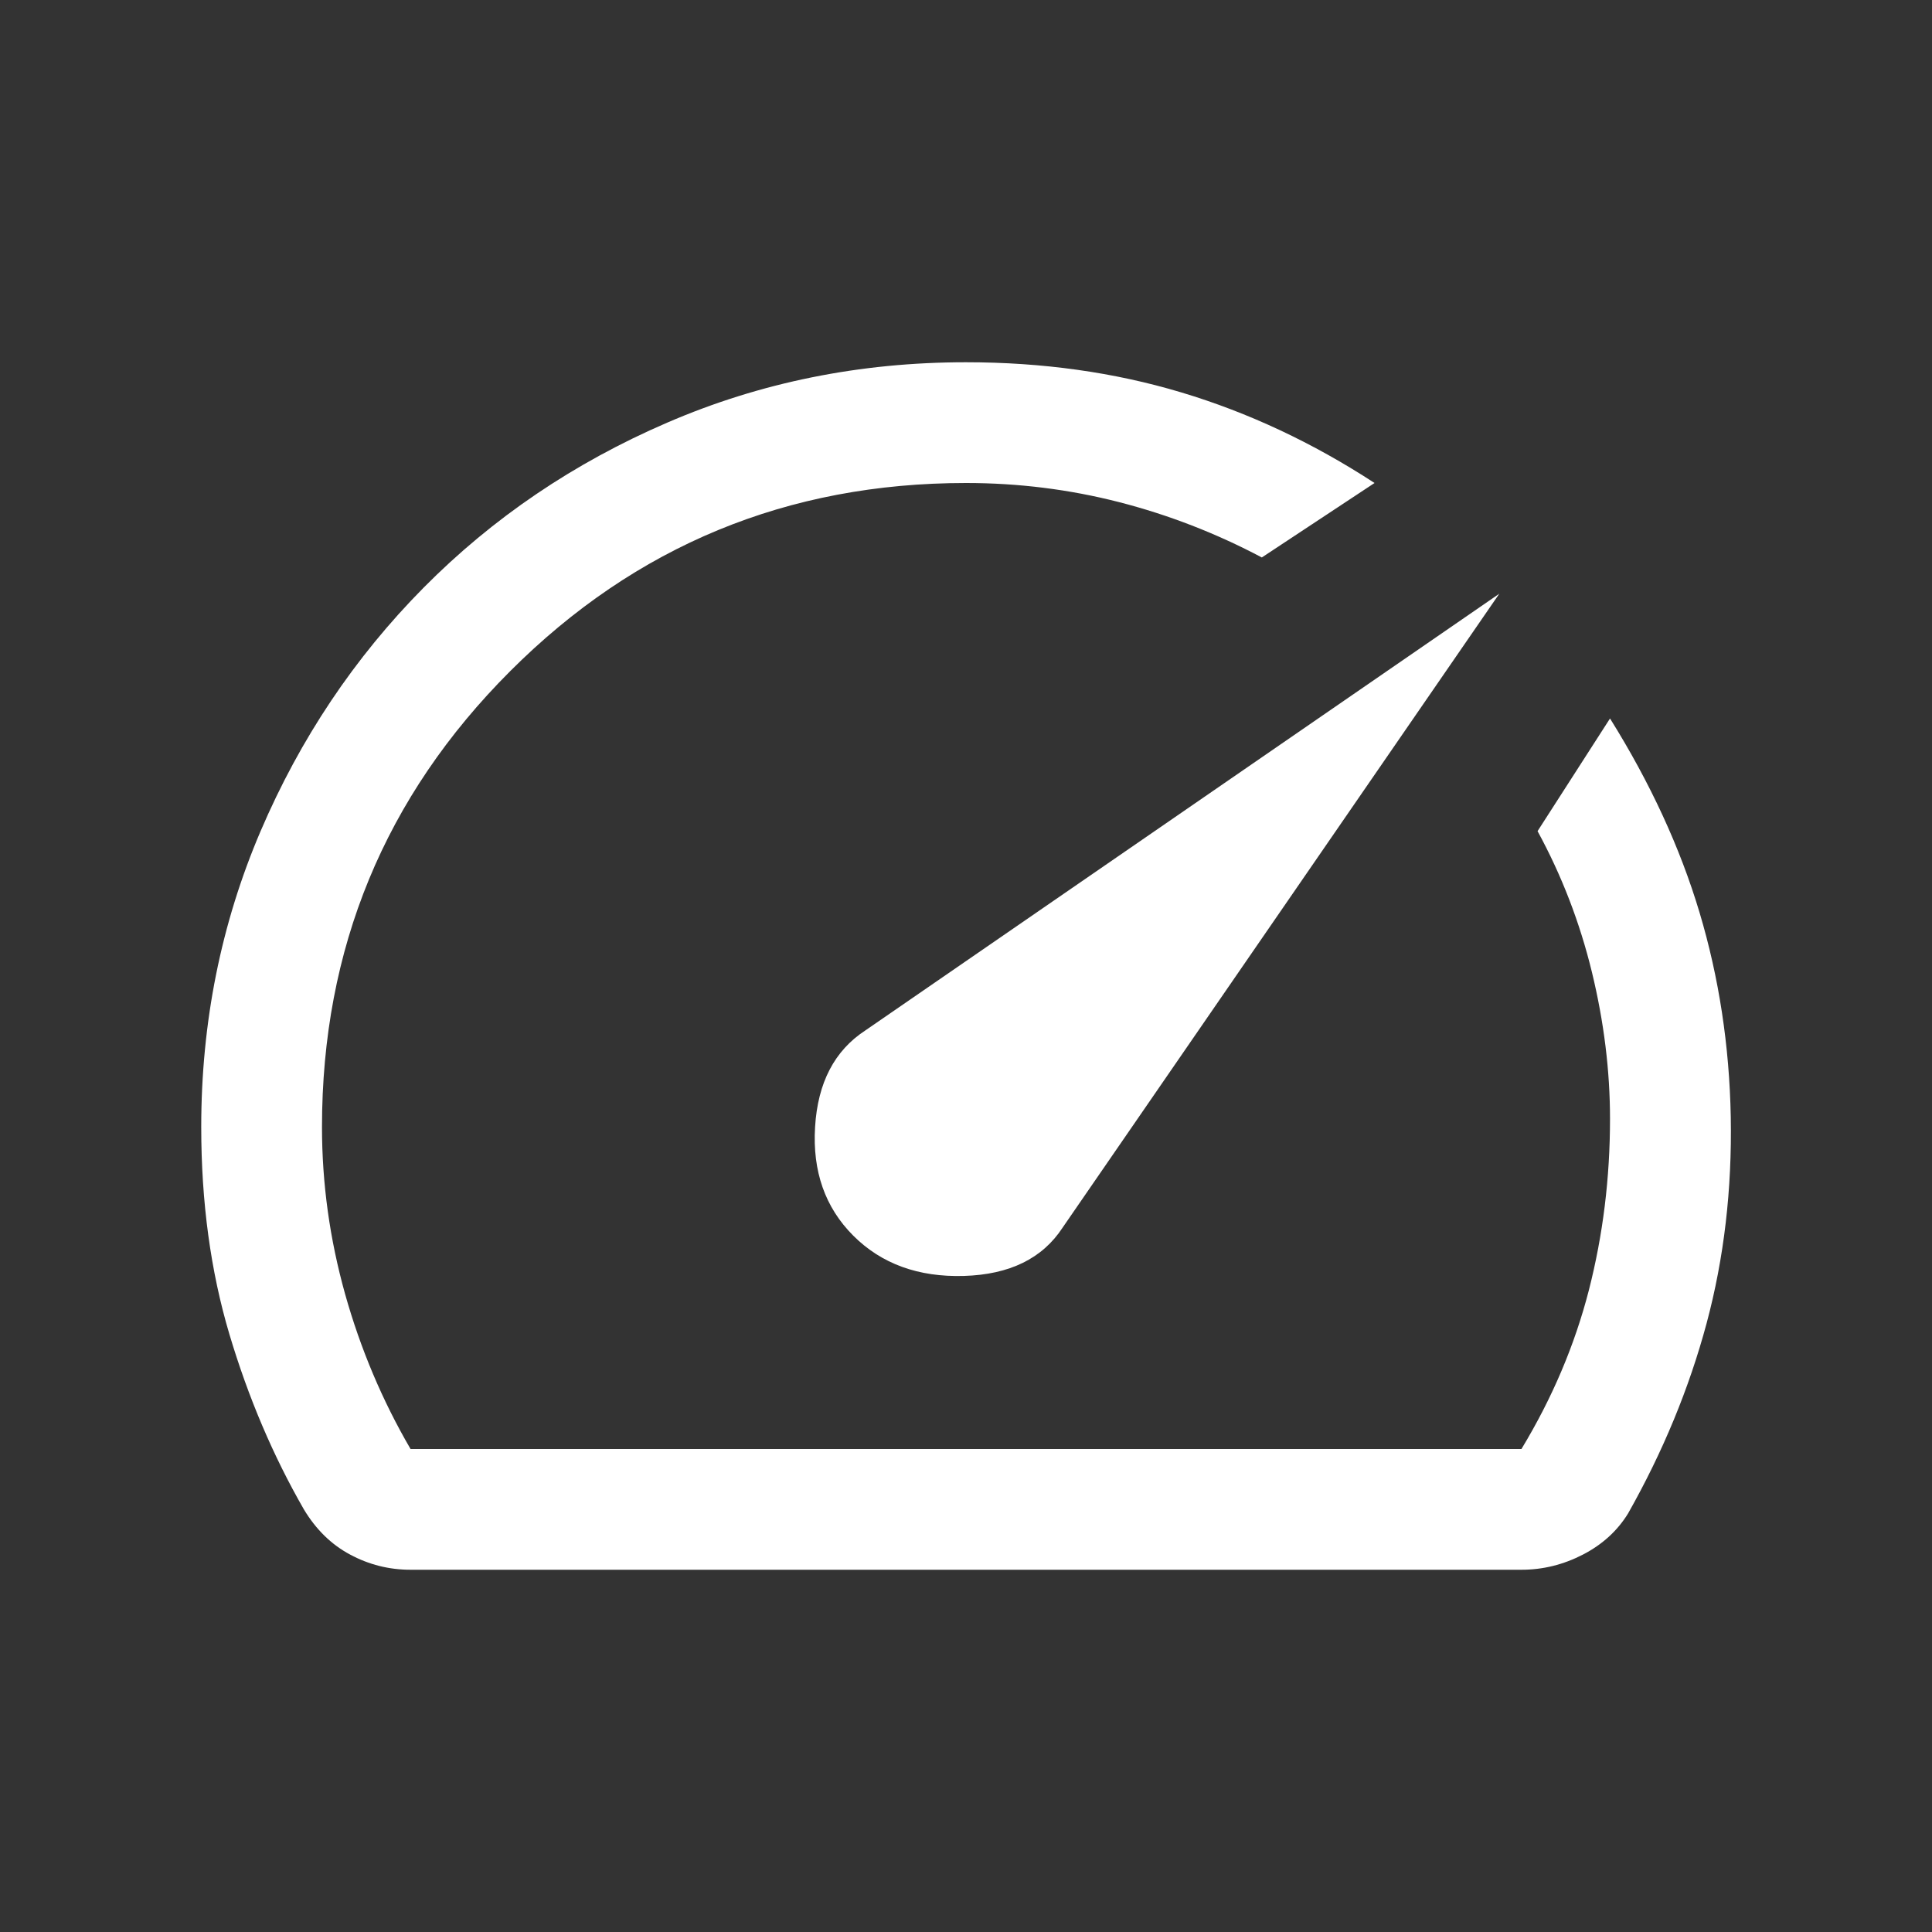 <svg width="50" height="50" viewBox="0 0 50 50" fill="none" xmlns="http://www.w3.org/2000/svg">
<rect x="0" y="0" width="50" height="50" fill="#333333" stroke="none"/>
<mask id="mask0_75_5554" style="mask-type:alpha" maskUnits="userSpaceOnUse" x="0" y="0" width="50" height="50">
<rect width="50" height="50" fill="#D9D9D9"/>
</mask>
<g mask="url(#mask0_75_5554)">
<path d="M22.083 31.979C22.812 32.708 23.767 33.056 24.948 33.021C26.128 32.986 26.979 32.569 27.5 31.771L38.802 15.365L22.396 26.667C21.597 27.188 21.163 28.021 21.094 29.167C21.024 30.312 21.354 31.25 22.083 31.979ZM25 9.375C26.979 9.375 28.837 9.635 30.573 10.156C32.309 10.677 33.976 11.458 35.573 12.5L32.656 14.427C31.476 13.802 30.243 13.324 28.958 12.994C27.674 12.665 26.354 12.5 25 12.5C20.382 12.5 16.45 14.123 13.204 17.369C9.957 20.616 8.333 24.549 8.333 29.167C8.333 30.625 8.533 32.066 8.931 33.49C9.331 34.913 9.896 36.25 10.625 37.5H39.375C40.173 36.181 40.755 34.809 41.121 33.385C41.485 31.962 41.667 30.486 41.667 28.958C41.667 27.708 41.51 26.441 41.198 25.156C40.885 23.872 40.417 22.656 39.792 21.51L41.667 18.594C42.708 20.26 43.481 21.935 43.985 23.619C44.488 25.303 44.757 27.066 44.792 28.906C44.826 30.781 44.618 32.561 44.167 34.246C43.715 35.929 43.038 37.569 42.135 39.167C41.858 39.618 41.467 39.974 40.965 40.233C40.46 40.494 39.931 40.625 39.375 40.625H10.625C10.069 40.625 9.549 40.494 9.062 40.233C8.576 39.974 8.177 39.583 7.864 39.062C7.066 37.674 6.424 36.163 5.937 34.531C5.451 32.899 5.208 31.111 5.208 29.167C5.208 26.458 5.72 23.906 6.744 21.51C7.769 19.115 9.176 17.014 10.964 15.208C12.752 13.403 14.853 11.979 17.267 10.938C19.679 9.896 22.257 9.375 25 9.375Z" fill="white"/>
</g>
</svg>

